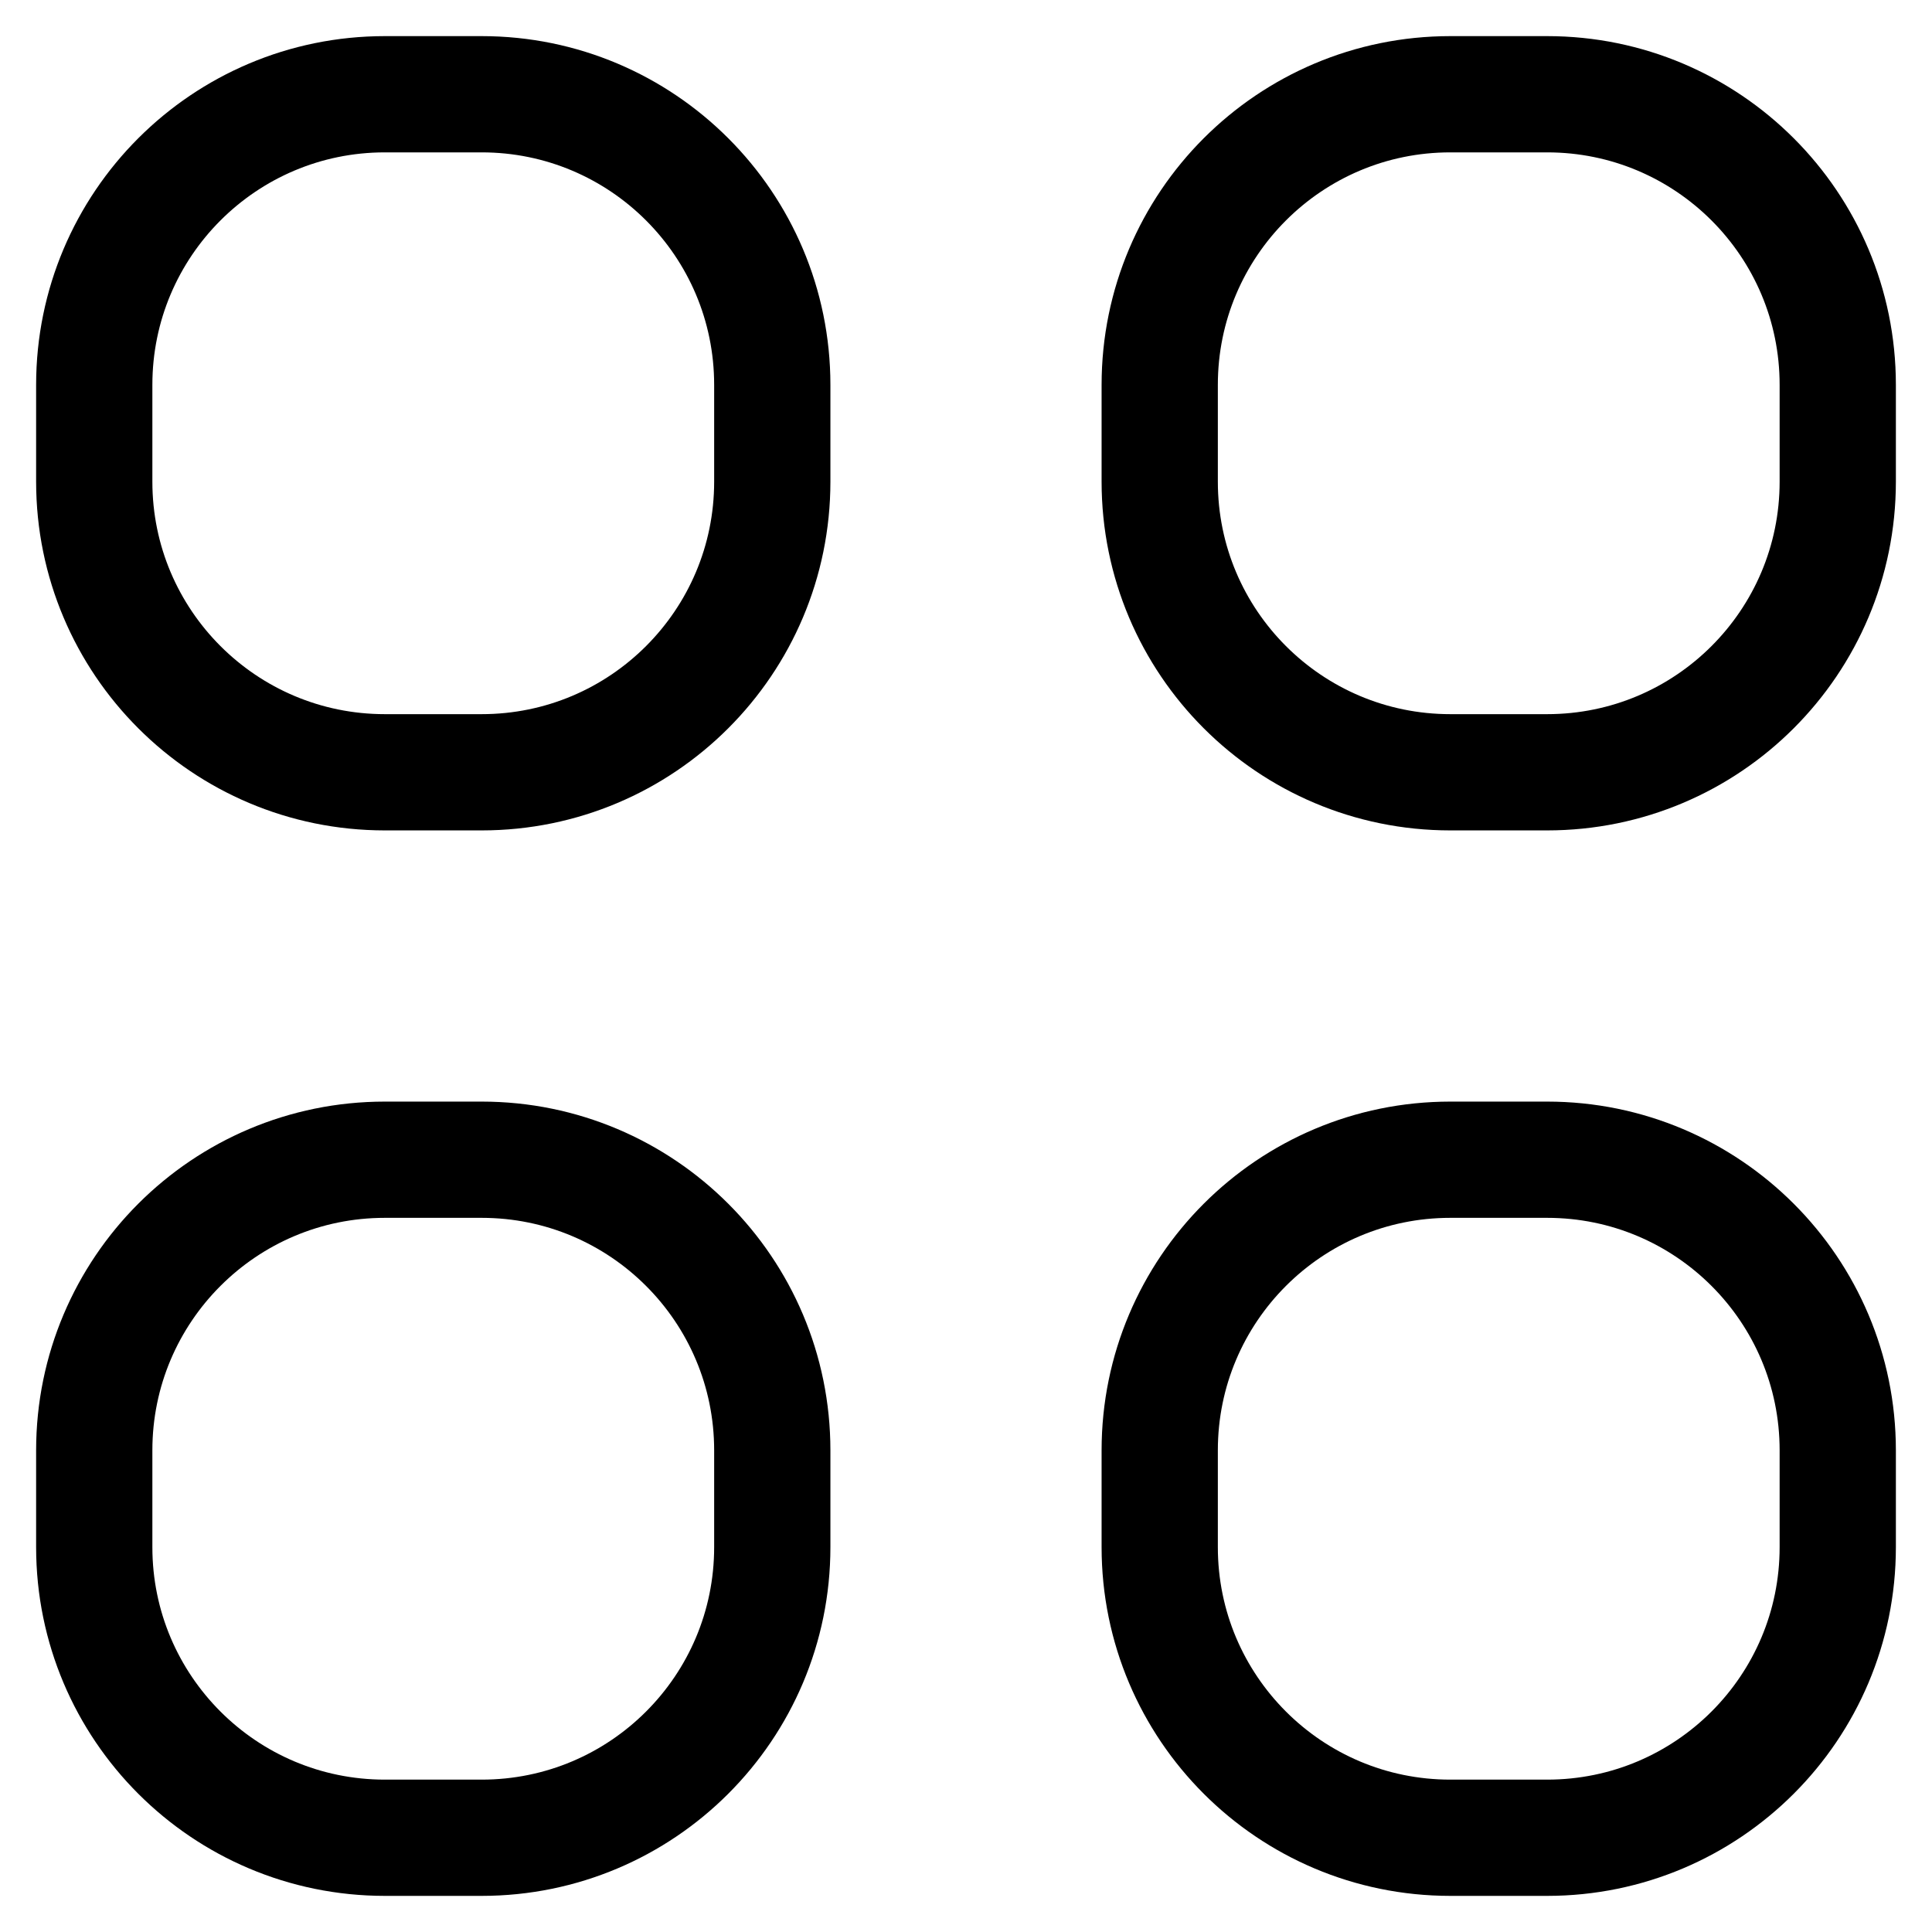 <svg width="41" height="41" viewBox="0 0 41 41" fill="none" xmlns="http://www.w3.org/2000/svg">
<path d="M2 8.167C2 4.761 4.761 2 8.167 2H10.222C13.628 2 16.389 4.761 16.389 8.167V10.222C16.389 13.628 13.628 16.389 10.222 16.389H8.167C4.761 16.389 2 13.628 2 10.222V8.167Z" stroke="black" stroke-width="2.467"/>
<path d="M24.611 8.167C24.611 4.761 27.372 2 30.778 2H32.833C36.239 2 39 4.761 39 8.167V10.222C39 13.628 36.239 16.389 32.833 16.389H30.778C27.372 16.389 24.611 13.628 24.611 10.222V8.167Z" stroke="black" stroke-width="2.467"/>
<path d="M24.611 30.778C24.611 27.372 27.372 24.611 30.778 24.611H32.833C36.239 24.611 39 27.372 39 30.778V32.833C39 36.239 36.239 39 32.833 39H30.778C27.372 39 24.611 36.239 24.611 32.833V30.778Z" stroke="black" stroke-width="2.467"/>
<path d="M2 30.778C2 27.372 4.761 24.611 8.167 24.611H10.222C13.628 24.611 16.389 27.372 16.389 30.778V32.833C16.389 36.239 13.628 39 10.222 39H8.167C4.761 39 2 36.239 2 32.833V30.778Z" stroke="black" stroke-width="2.467"/>
</svg>
